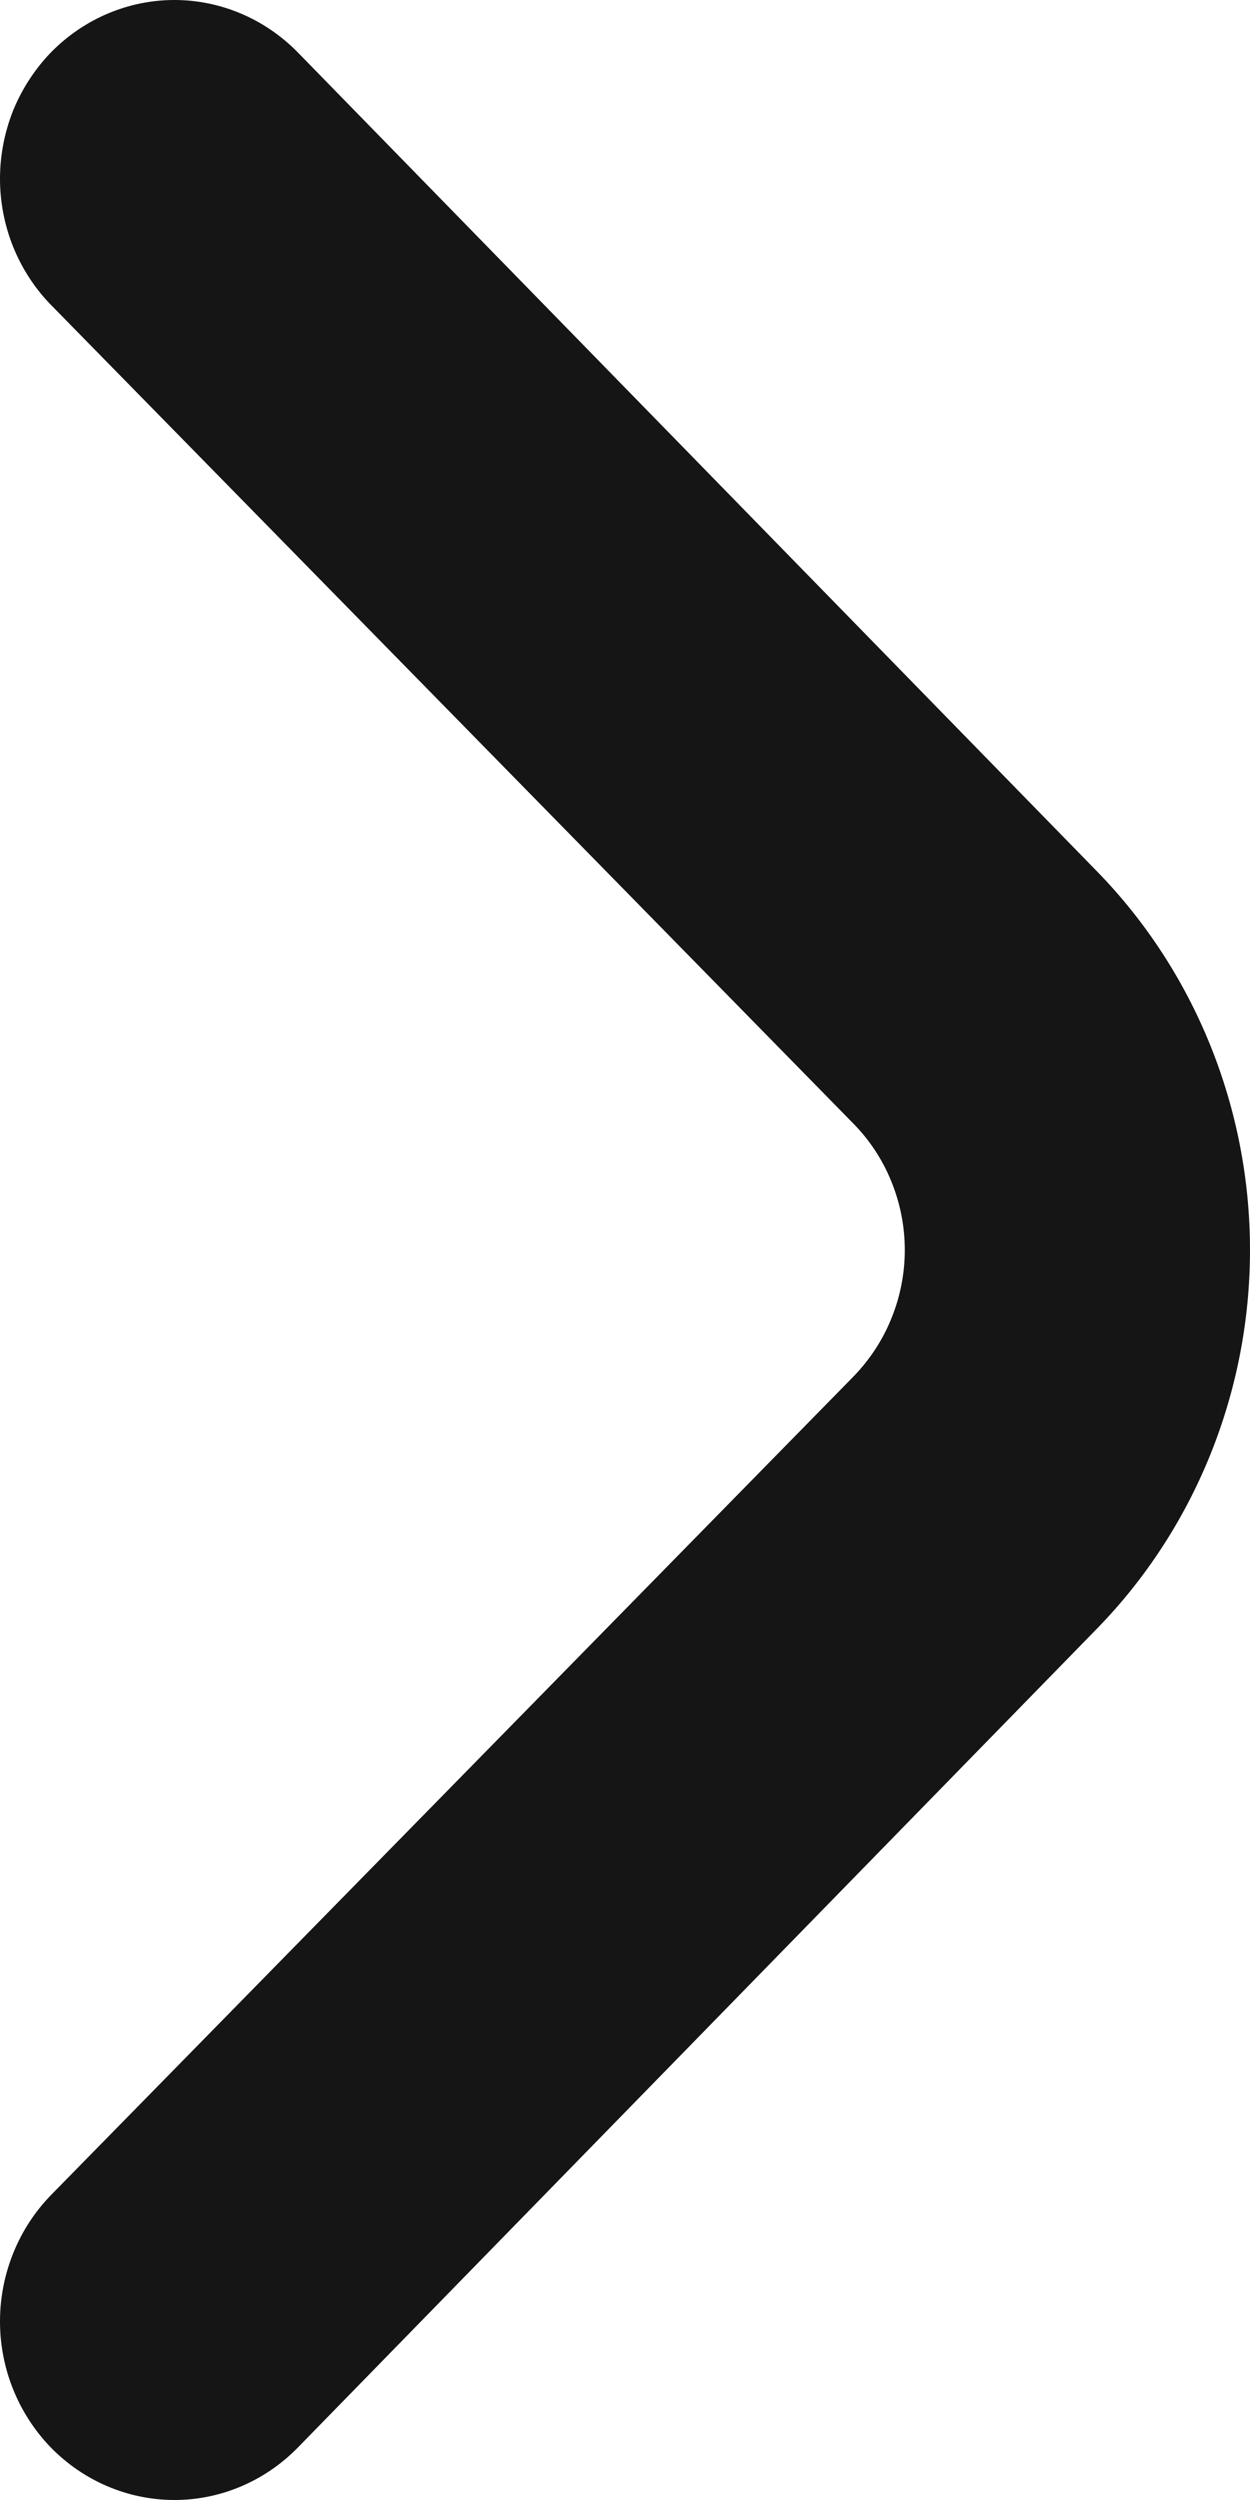 <?xml version="1.0" encoding="UTF-8"?> <svg xmlns="http://www.w3.org/2000/svg" width="6" height="12" viewBox="0 0 6 12" fill="none"><path d="M5.266 4.183L1.427 0.249C1.27 0.09 1.058 0 0.837 0C0.616 0 0.404 0.09 0.247 0.249C0.169 0.329 0.107 0.424 0.064 0.528C0.022 0.633 0 0.745 0 0.858C0 0.971 0.022 1.083 0.064 1.187C0.107 1.292 0.169 1.387 0.247 1.466L4.095 5.392C4.173 5.471 4.236 5.566 4.278 5.67C4.321 5.775 4.343 5.887 4.343 6C4.343 6.113 4.321 6.225 4.278 6.33C4.236 6.434 4.173 6.529 4.095 6.609L0.247 10.534C0.09 10.694 0.001 10.912 0 11.139C-0.001 11.367 0.087 11.585 0.243 11.747C0.4 11.908 0.612 11.999 0.834 12C1.056 12.001 1.269 11.911 1.427 11.751L5.266 7.817C5.736 7.335 6 6.681 6 6C6 5.319 5.736 4.665 5.266 4.183Z" fill="#151515"></path></svg> 